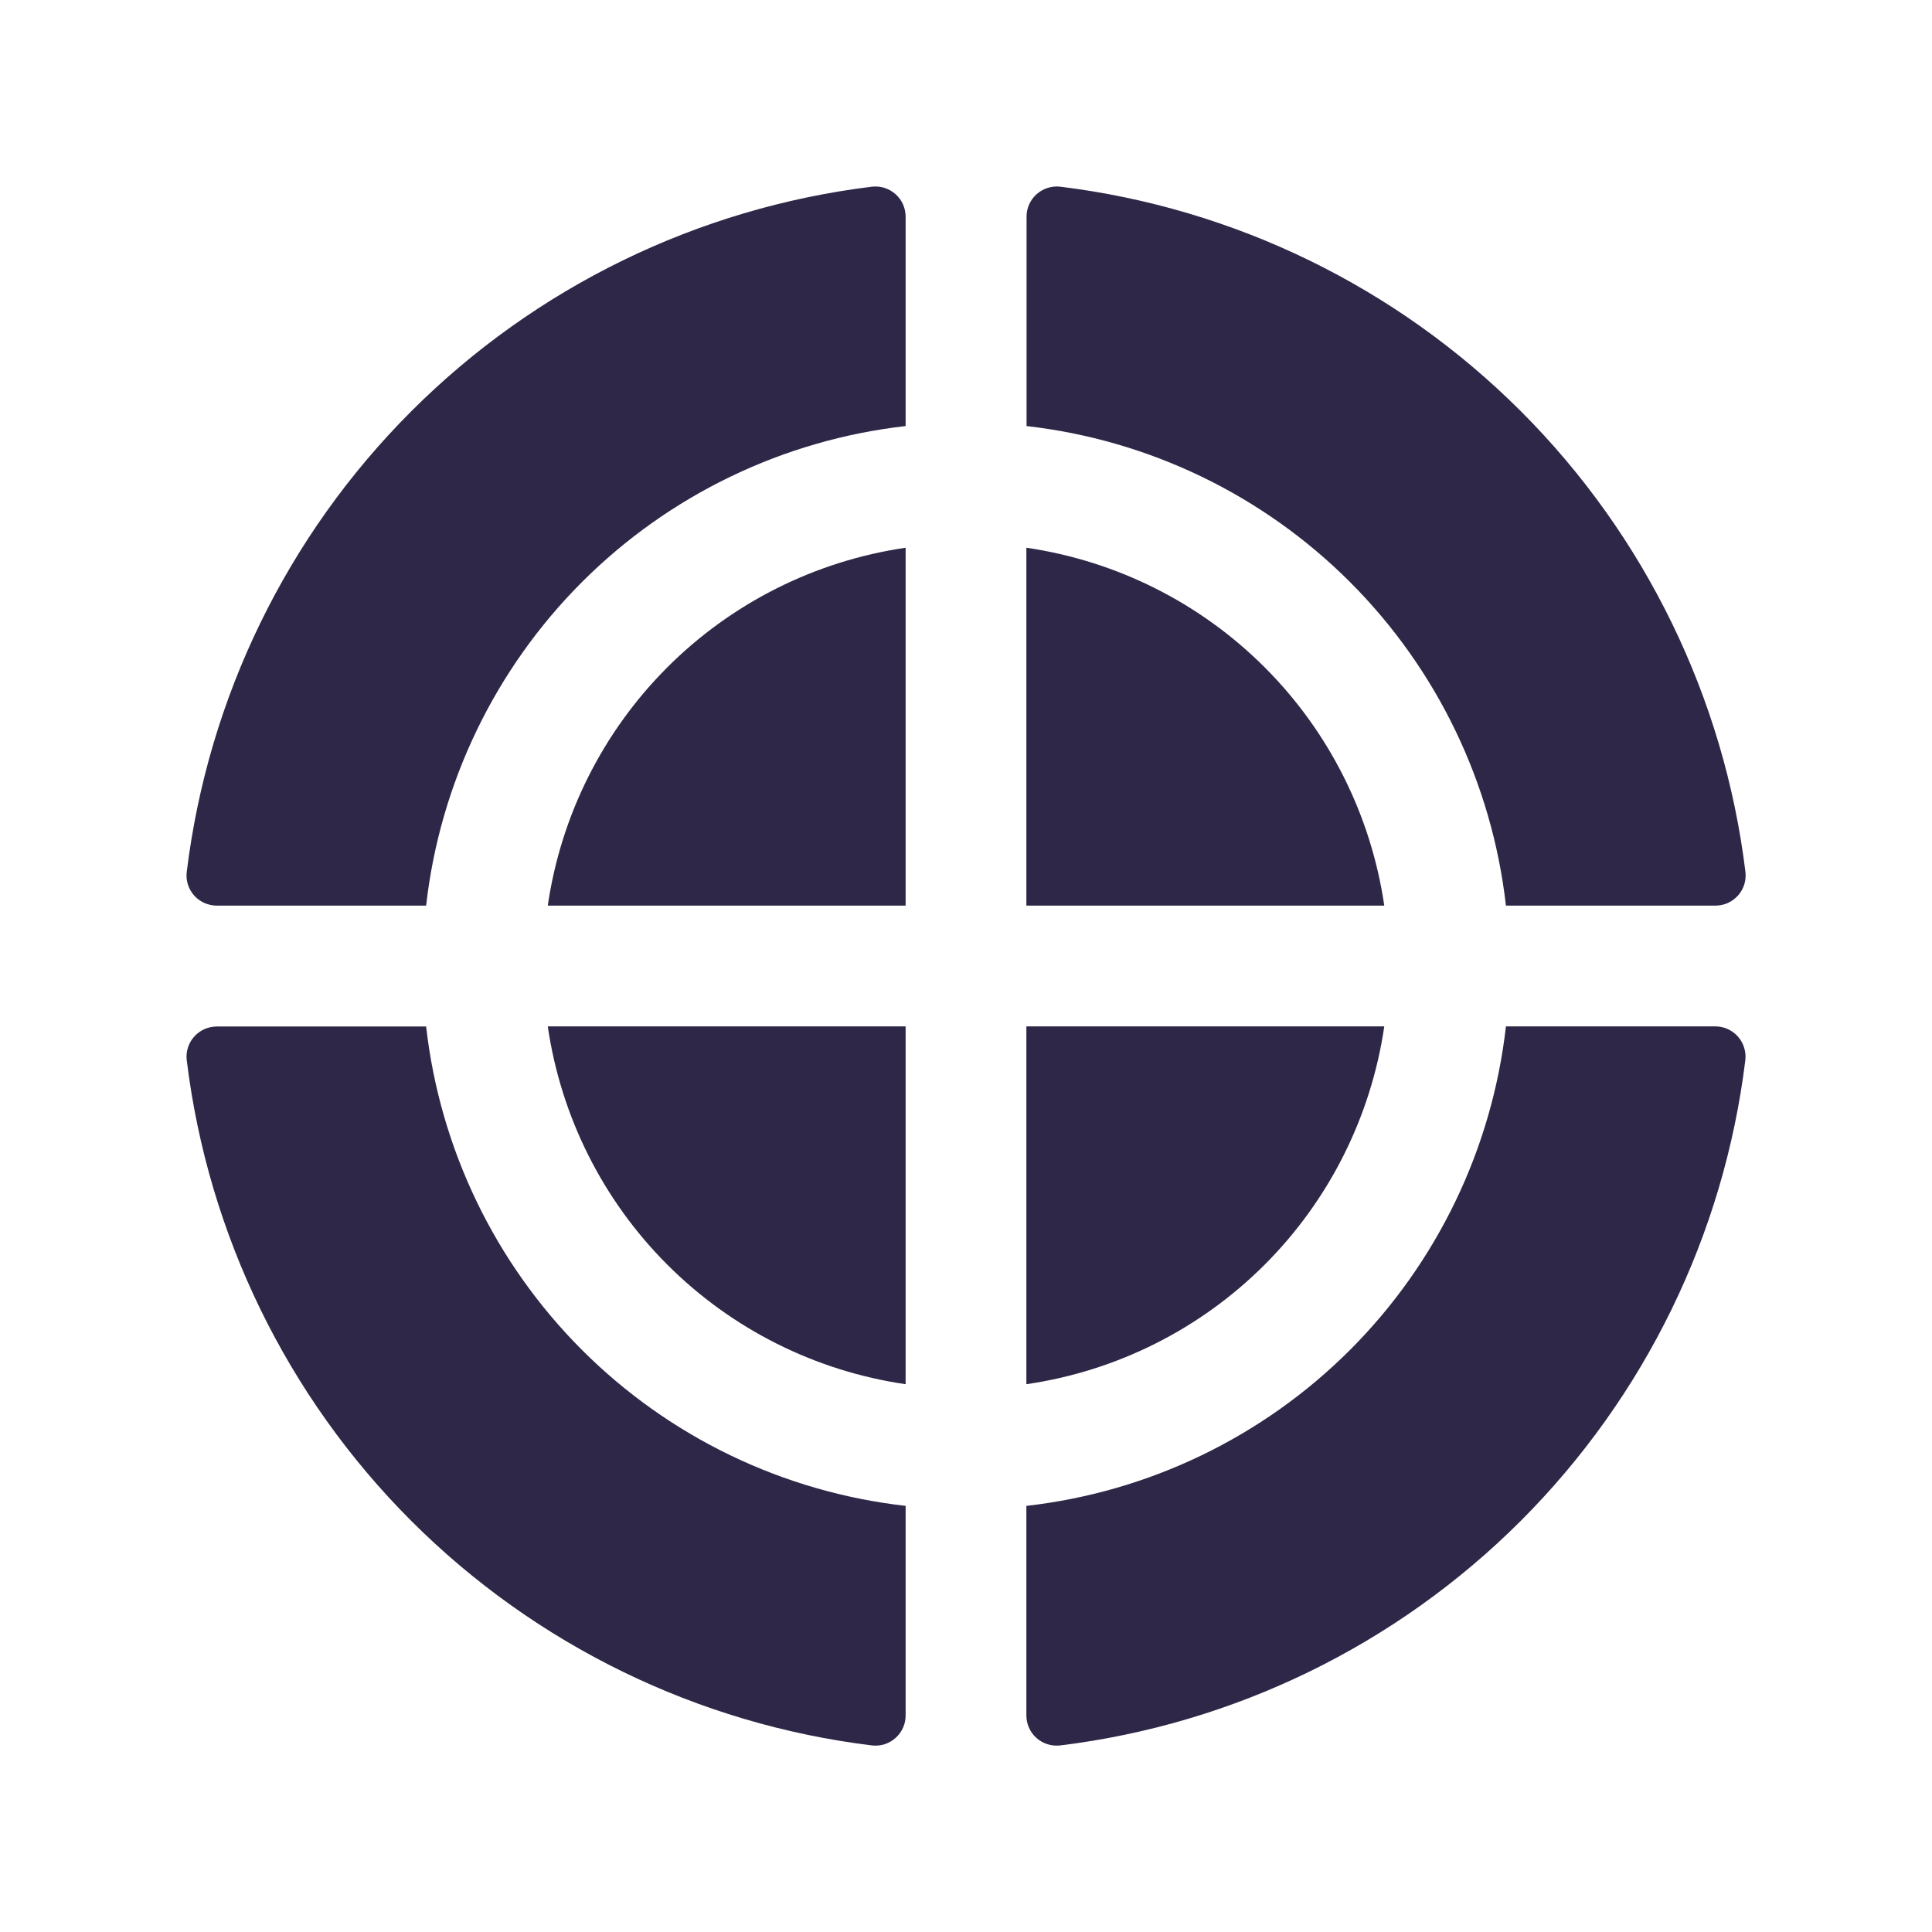 <svg width="32" height="32" viewBox="0 0 32 32" fill="none" xmlns="http://www.w3.org/2000/svg">
<path d="M15 24.942V28.41C15.001 28.481 14.986 28.551 14.957 28.616C14.929 28.68 14.887 28.738 14.834 28.785C14.781 28.833 14.719 28.868 14.652 28.89C14.584 28.911 14.513 28.918 14.443 28.91C11.555 28.557 8.869 27.247 6.812 25.191C4.755 23.134 3.446 20.447 3.093 17.56C3.084 17.49 3.091 17.418 3.113 17.351C3.134 17.283 3.17 17.221 3.217 17.169C3.264 17.116 3.322 17.074 3.387 17.045C3.452 17.017 3.522 17.002 3.593 17.002H7.058C7.288 19.029 8.198 20.918 9.641 22.361C11.084 23.803 12.973 24.713 15 24.942ZM22.928 17H17V22.927C18.495 22.709 19.879 22.015 20.947 20.947C22.015 19.879 22.709 18.494 22.928 17ZM17 9.072V15H22.928C22.709 13.505 22.015 12.121 20.947 11.053C19.879 9.985 18.495 9.291 17 9.072ZM28.41 17H24.943C24.713 19.027 23.802 20.917 22.36 22.36C20.917 23.802 19.027 24.713 17 24.942V28.41C17 28.481 17.014 28.551 17.043 28.616C17.071 28.68 17.113 28.738 17.166 28.785C17.219 28.833 17.281 28.868 17.349 28.89C17.416 28.911 17.487 28.918 17.558 28.91C20.445 28.557 23.131 27.247 25.188 25.191C27.245 23.134 28.555 20.447 28.908 17.56C28.916 17.49 28.91 17.418 28.888 17.351C28.867 17.283 28.832 17.221 28.785 17.168C28.738 17.115 28.68 17.073 28.616 17.044C28.551 17.015 28.481 17 28.41 17ZM24.943 15H28.41C28.481 15 28.551 14.986 28.616 14.957C28.68 14.928 28.738 14.886 28.786 14.834C28.833 14.781 28.868 14.719 28.89 14.652C28.911 14.584 28.918 14.513 28.91 14.442C28.557 11.555 27.248 8.869 25.191 6.812C23.134 4.755 20.448 3.446 17.56 3.092C17.49 3.084 17.419 3.091 17.351 3.113C17.284 3.134 17.221 3.17 17.169 3.217C17.116 3.264 17.074 3.322 17.045 3.387C17.017 3.452 17.002 3.522 17.003 3.592V7.057C19.029 7.287 20.918 8.198 22.361 9.641C23.803 11.084 24.713 12.973 24.943 15ZM14.443 3.092C11.555 3.446 8.869 4.755 6.812 6.812C4.755 8.869 3.446 11.555 3.093 14.442C3.084 14.513 3.091 14.584 3.113 14.652C3.134 14.719 3.17 14.781 3.217 14.834C3.264 14.886 3.322 14.928 3.387 14.957C3.452 14.986 3.522 15 3.593 15H7.058C7.287 12.973 8.198 11.083 9.64 9.64C11.083 8.198 12.973 7.287 15 7.057V3.59C15 3.519 14.985 3.45 14.957 3.385C14.928 3.321 14.886 3.263 14.833 3.216C14.78 3.169 14.718 3.134 14.651 3.112C14.584 3.091 14.513 3.084 14.443 3.092ZM9.073 15H15V9.072C13.505 9.291 12.121 9.985 11.053 11.053C9.985 12.121 9.291 13.505 9.073 15ZM15 22.927V17H9.073C9.291 18.494 9.985 19.879 11.053 20.947C12.121 22.015 13.505 22.709 15 22.927Z" fill="#2E2747"/>
</svg>
